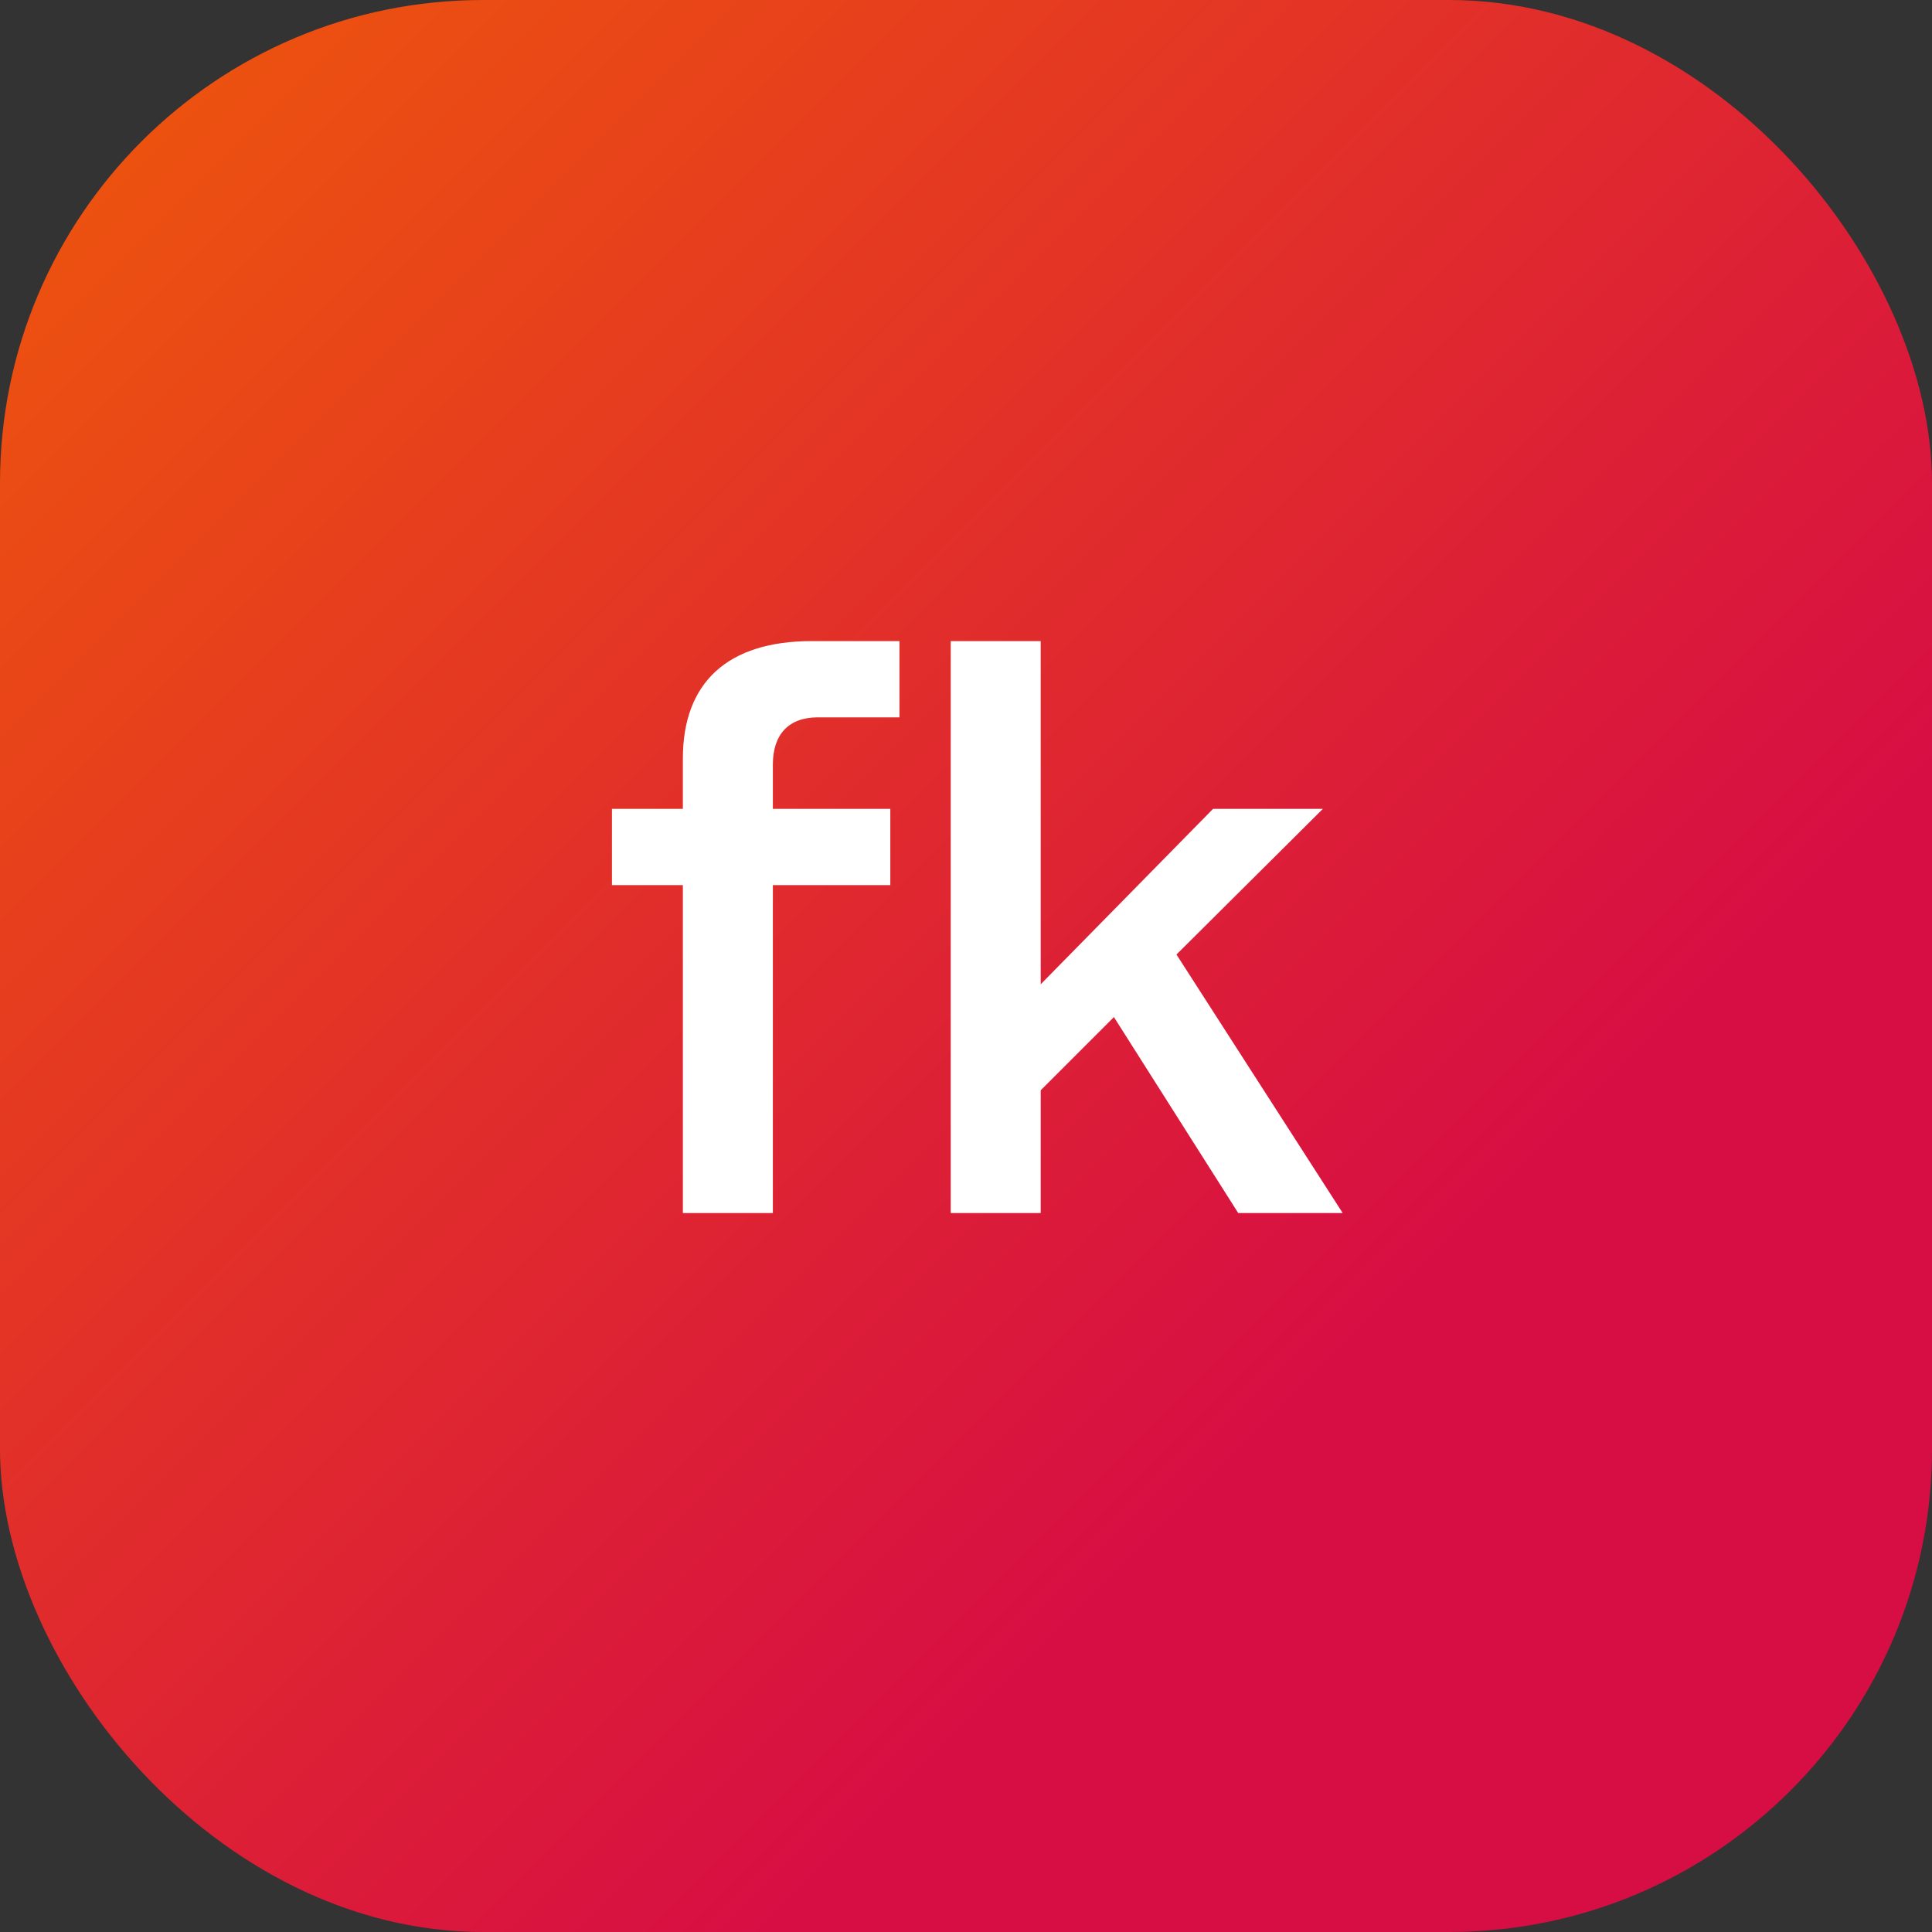 <svg width="64" height="64" viewBox="0 0 64 64" fill="none" xmlns="http://www.w3.org/2000/svg">
<rect x="0" y="0" width="64" height="64" fill="#333333" stroke="none"/>
<rect width="64" height="64" rx="16" fill="url(#paint0_linear_6202_73096)"/>
<path d="M25.602 40.184H22.621V29.321H20.272V26.795H22.621V25.127C22.621 22.601 24.112 21.237 26.891 21.237H29.796V23.763H27.093C26.133 23.763 25.602 24.319 25.602 25.329V26.795H29.493V29.321H25.602V40.184ZM34.475 40.184H31.494V21.237H34.475V32.605L40.184 26.795H43.822L38.972 31.62L44.479 40.184H41.018L36.9 33.692L34.475 36.117V40.184Z" fill="white"/>
<defs>
<linearGradient id="paint0_linear_6202_73096" x1="0" y1="0" x2="63.998" y2="64.002" gradientUnits="userSpaceOnUse">
<stop stop-color="#EF5909"/>
<stop offset="0.7" stop-color="#D70E44"/>
</linearGradient>
</defs>
</svg>
